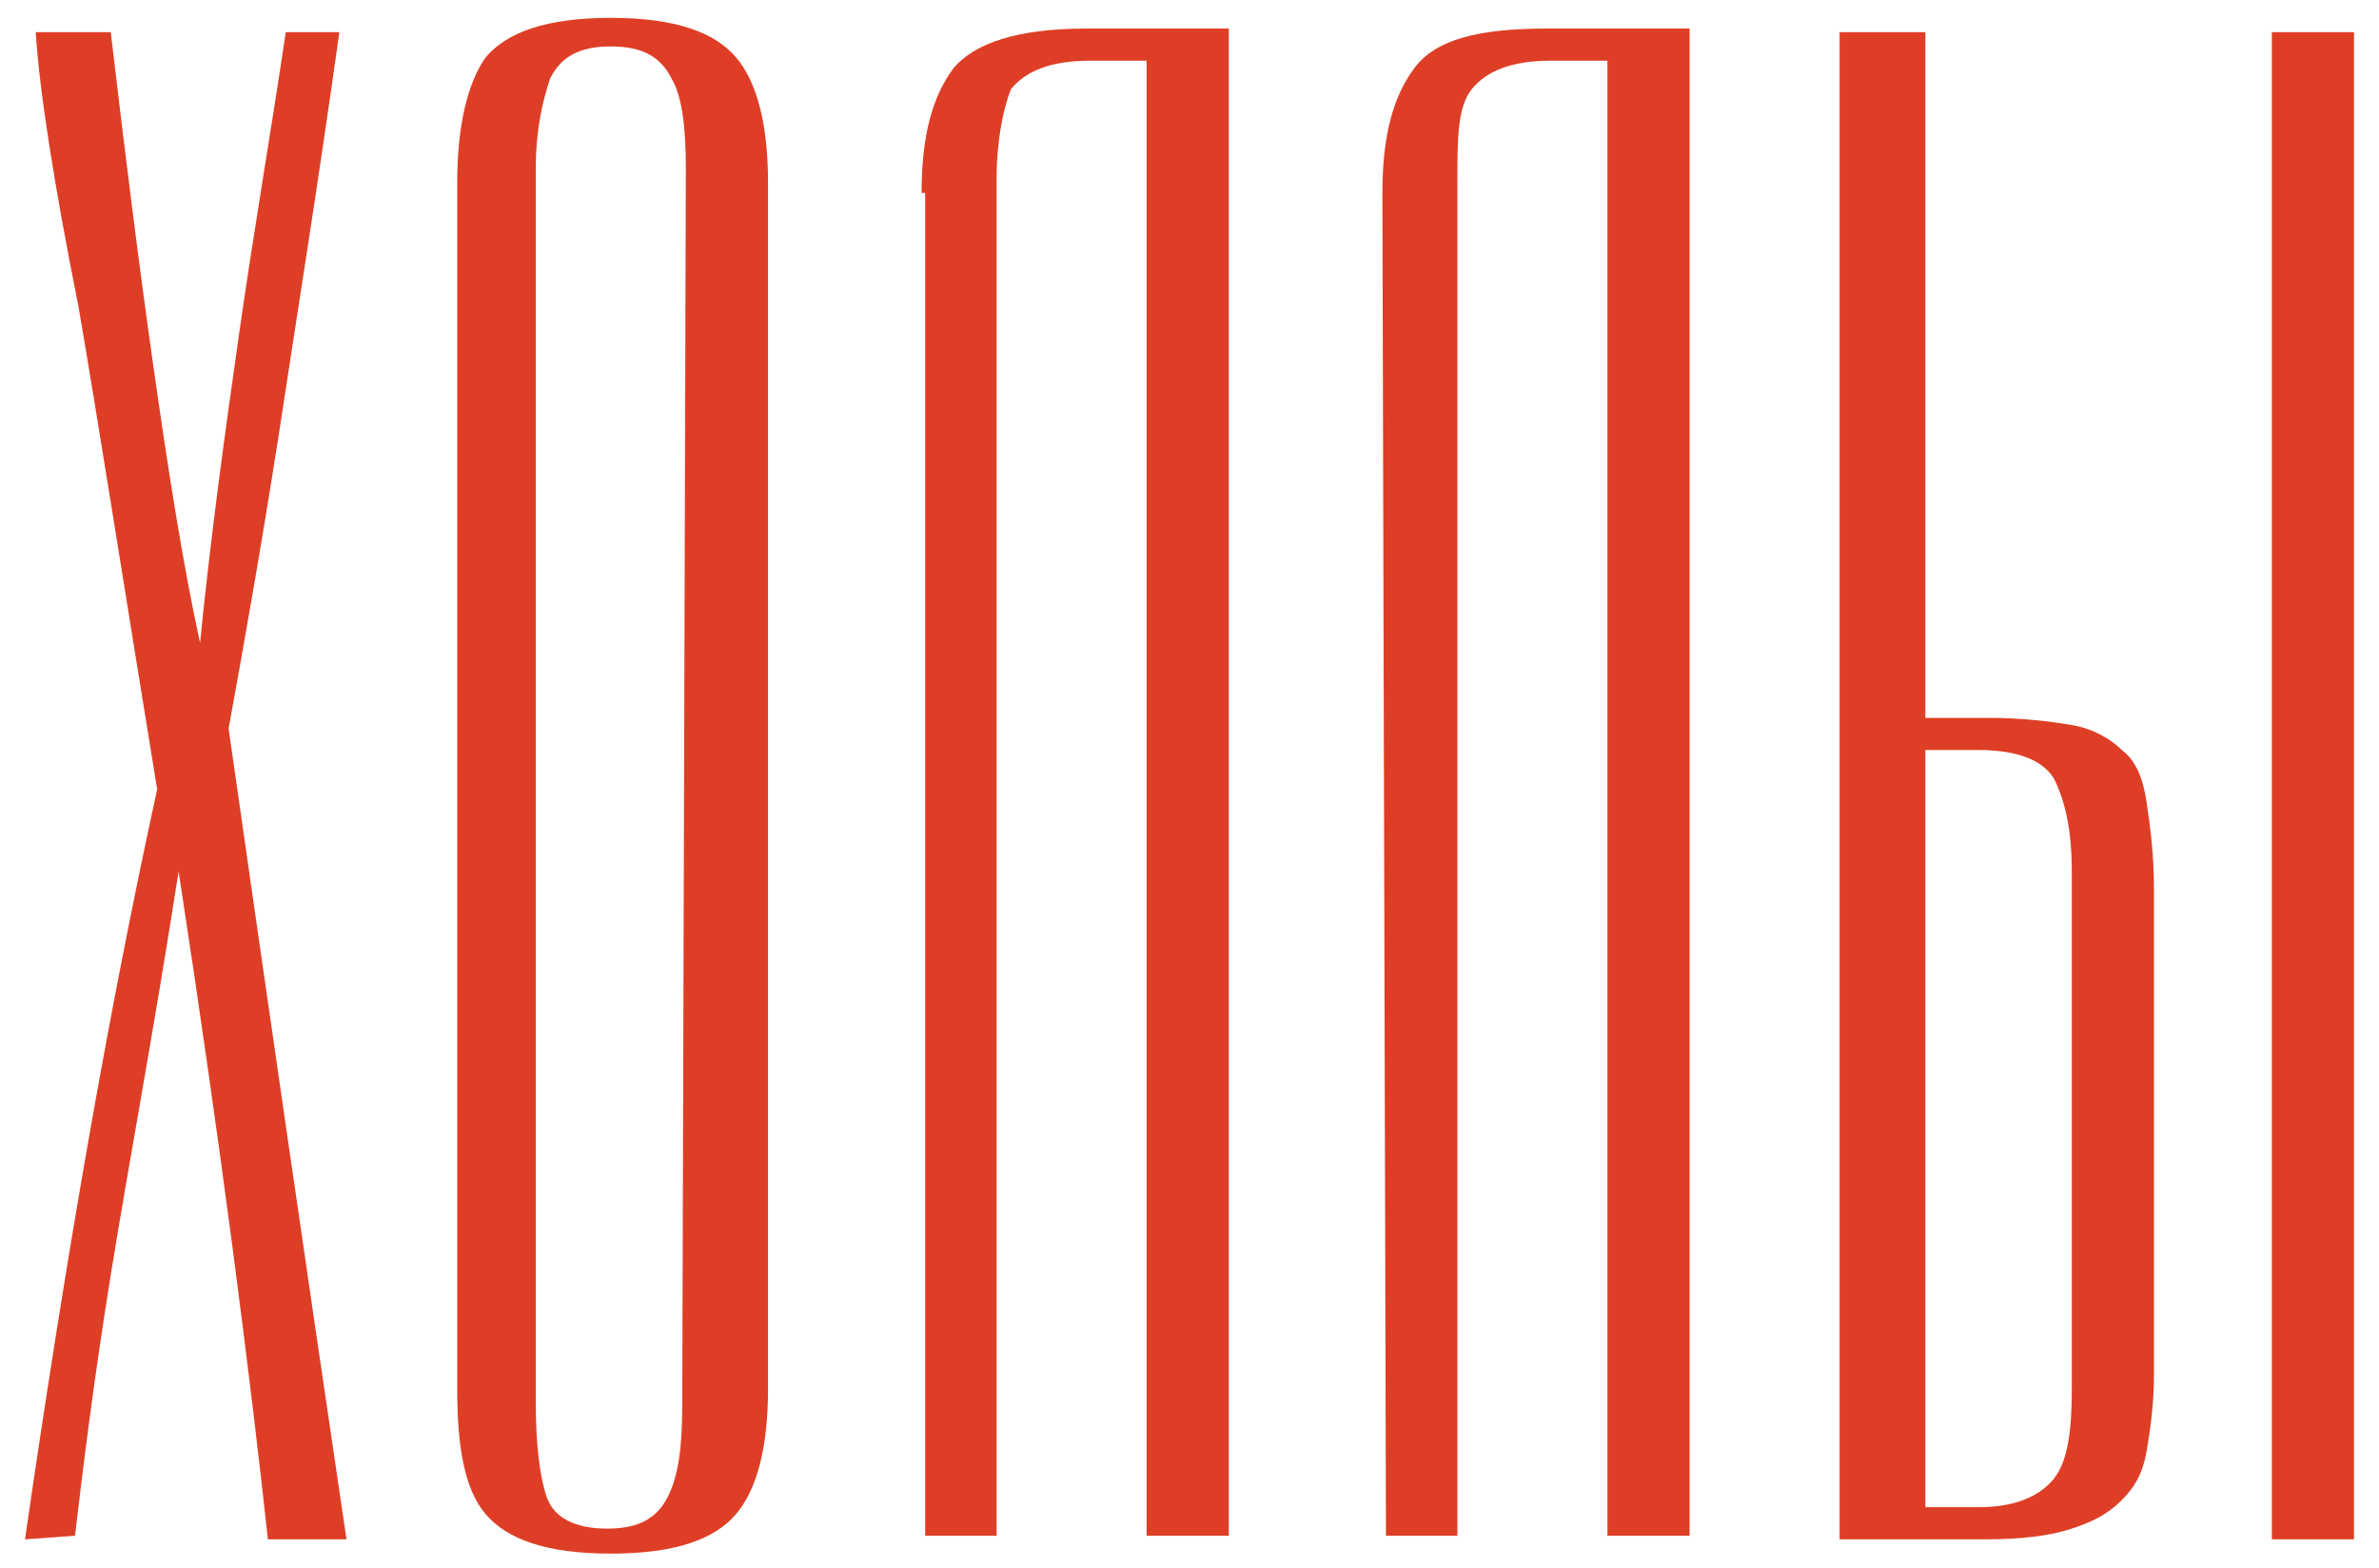 <?xml version="1.0" encoding="UTF-8"?> <!-- Generator: Adobe Illustrator 25.4.0, SVG Export Plug-In . SVG Version: 6.00 Build 0) --> <svg xmlns="http://www.w3.org/2000/svg" xmlns:xlink="http://www.w3.org/1999/xlink" id="Слой_1" x="0px" y="0px" width="66.6px" height="43.9px" viewBox="0 0 66.6 43.9" style="enable-background:new 0 0 66.6 43.9;" xml:space="preserve"> <style type="text/css"> .st0{fill:#DE3E26;} </style> <g> <path class="st0" d="M0.7,43.1c1.1-7.6,2.3-14.6,3.7-21c-0.9-5.5-1.6-10-2.2-13.5C1.5,5.1,1.1,2.5,1,0.9h2.1 c0.4,3.4,0.8,6.6,1.2,9.4s0.8,5.4,1.3,7.7c0.3-3,0.7-5.9,1.1-8.7S7.6,3.6,8,0.9h1.5c-0.6,4.3-1.2,8-1.7,11.3c-0.5,3.2-1,6-1.4,8.2 c1,7,2.1,14.6,3.3,22.7H7.5C7,38.5,6.2,32.2,5,24.4c-0.7,4.5-1.4,8.2-1.9,11.3s-0.8,5.6-1,7.3L0.7,43.1L0.7,43.1z"></path> <path class="st0" d="M12.8,5.1c0-1.6,0.3-2.8,0.8-3.5c0.6-0.7,1.7-1.1,3.5-1.1s2.9,0.4,3.5,1.1s0.9,1.9,0.9,3.5v33.8 c0,1.6-0.3,2.8-0.9,3.5s-1.7,1.1-3.5,1.1s-2.9-0.4-3.5-1.1c-0.6-0.7-0.8-1.9-0.8-3.5V5.1z M19.2,4.7c0-1.1-0.1-2-0.4-2.5 c-0.3-0.6-0.8-0.9-1.7-0.9c-0.9,0-1.4,0.3-1.7,0.9C15.2,2.8,15,3.6,15,4.7v34.6c0,1.1,0.1,2,0.3,2.6s0.8,0.9,1.7,0.9 s1.4-0.3,1.7-0.9c0.3-0.6,0.4-1.4,0.4-2.6L19.2,4.7L19.2,4.7z"></path> <path class="st0" d="M25.8,5.4c0-1.6,0.3-2.7,0.9-3.5c0.6-0.7,1.8-1.1,3.7-1.1h4V43h-2.3V1.7h-1.6c-1.1,0-1.8,0.3-2.2,0.8 C28.1,3,27.9,3.9,27.9,5v38h-2V5.4H25.8z"></path> <path class="st0" d="M38.7,5.4c0-1.6,0.3-2.7,0.9-3.5s1.8-1.1,3.7-1.1h4V43H45V1.7h-1.6c-1.1,0-1.8,0.3-2.2,0.8S40.8,3.9,40.8,5v38 h-2L38.7,5.4L38.7,5.4z"></path> <path class="st0" d="M51.6,0.9h2.3v19.2h1.8c0.9,0,1.7,0.1,2.3,0.2s1.1,0.4,1.4,0.7c0.4,0.3,0.6,0.8,0.7,1.5s0.2,1.4,0.2,2.4v13.6 c0,0.8-0.1,1.5-0.2,2.1s-0.3,1-0.7,1.4s-0.8,0.6-1.4,0.8c-0.6,0.2-1.4,0.3-2.4,0.3h-4.1V0.9H51.6z M53.9,42.2h1.5 c1,0,1.7-0.3,2.1-0.8c0.4-0.5,0.5-1.4,0.5-2.5V24.4c0-1.2-0.2-2-0.5-2.6c-0.3-0.5-1-0.8-2.1-0.8h-1.5V42.2z M63.6,0.9h2.3v42.2 h-2.3C63.6,43.1,63.6,0.9,63.6,0.9z"></path> </g> </svg> 